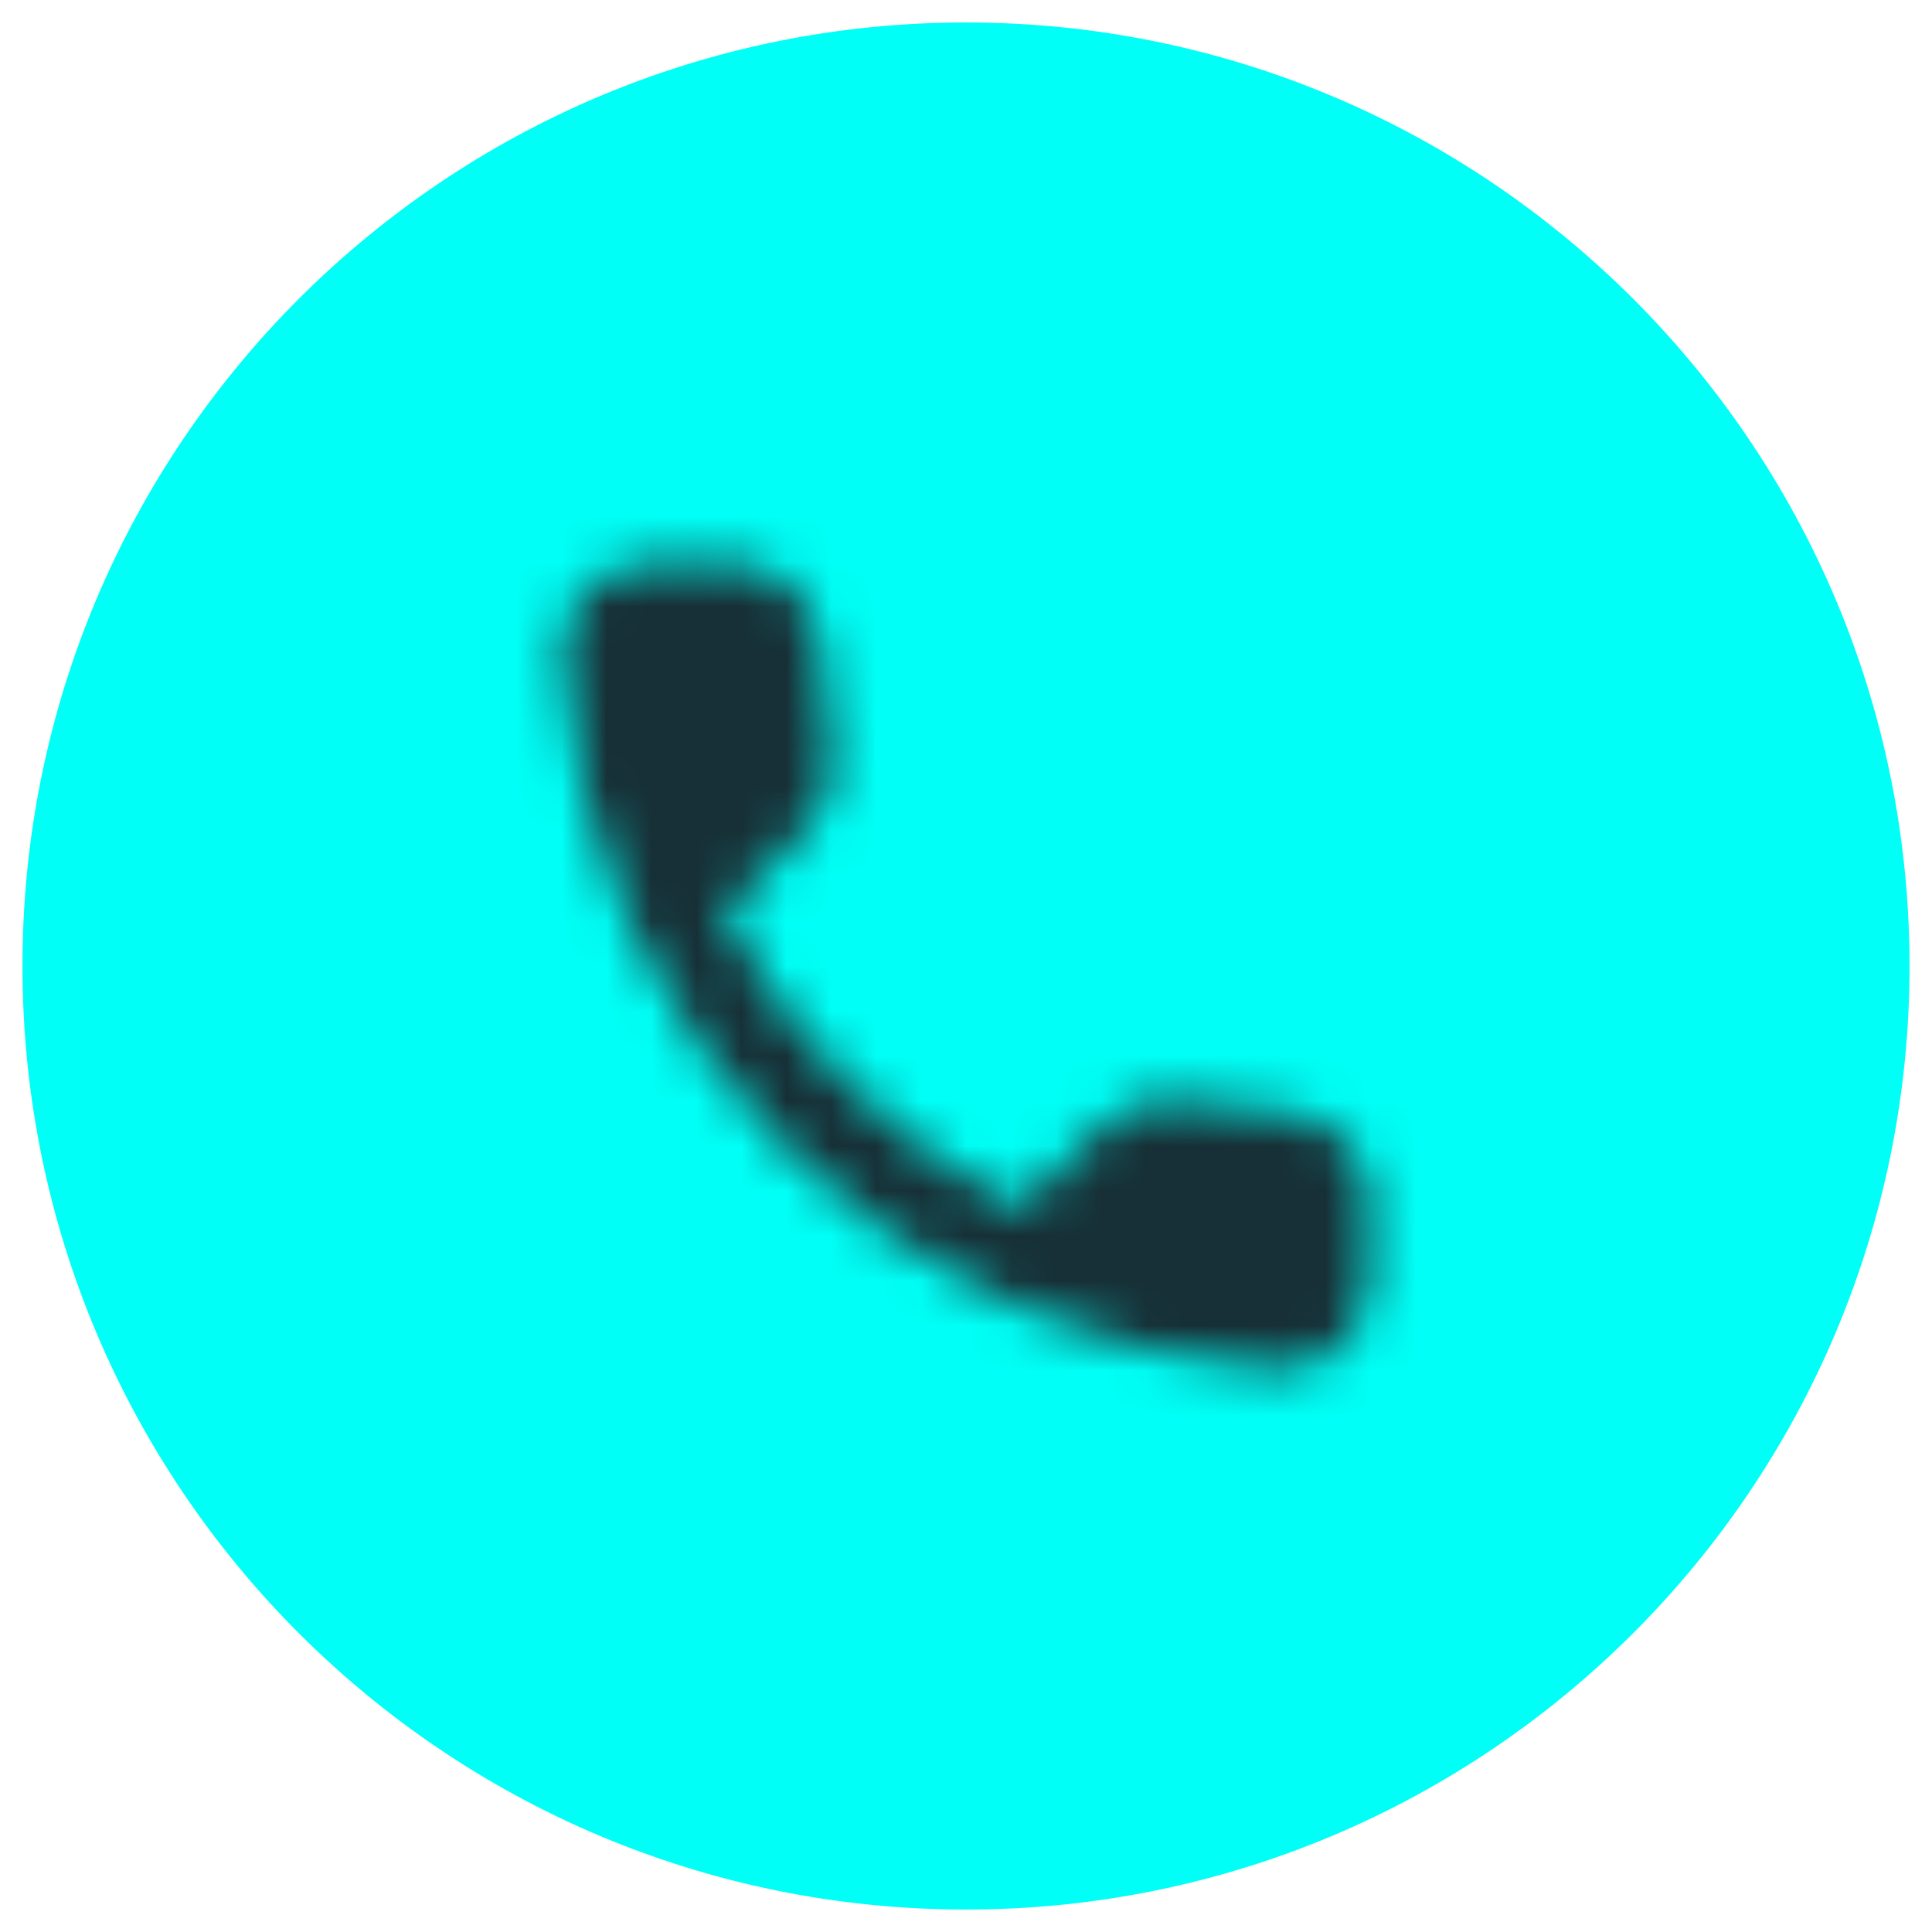 <?xml version="1.0" encoding="utf-8"?>
<svg width="43" height="43" viewBox="0 0 43 43" fill="none"
	xmlns="http://www.w3.org/2000/svg">
	<path d="M0.5 21.5C0.5 9.902 9.902 0.5 21.5 0.5C33.098 0.5 42.5 9.902 42.5 21.5C42.5 33.098 33.098 42.5 21.5 42.5C9.902 42.5 0.5 33.098 0.5 21.5Z" fill="#00FFF6"/>
	<mask id="mask0_519_3487" style="mask-type:alpha" maskUnits="userSpaceOnUse" x="12" y="12" width="19" height="19">
		<path d="M28.722 24.768L26.182 24.478C25.572 24.408 24.972 24.618 24.542 25.048L22.702 26.888C19.872 25.448 17.552 23.138 16.112 20.298L17.962 18.448C18.392 18.018 18.602 17.418 18.532 16.808L18.242 14.288C18.122 13.278 17.272 12.518 16.252 12.518H14.522C13.392 12.518 12.452 13.458 12.522 14.588C13.052 23.128 19.882 29.948 28.412 30.478C29.542 30.548 30.482 29.608 30.482 28.478V26.748C30.492 25.738 29.732 24.888 28.722 24.768Z" fill="black"/>
	</mask>
	<g mask="url(#mask0_519_3487)">
		<rect x="9.5" y="9.5" width="24" height="24" fill="#172F36"/>
	</g>
</svg>
